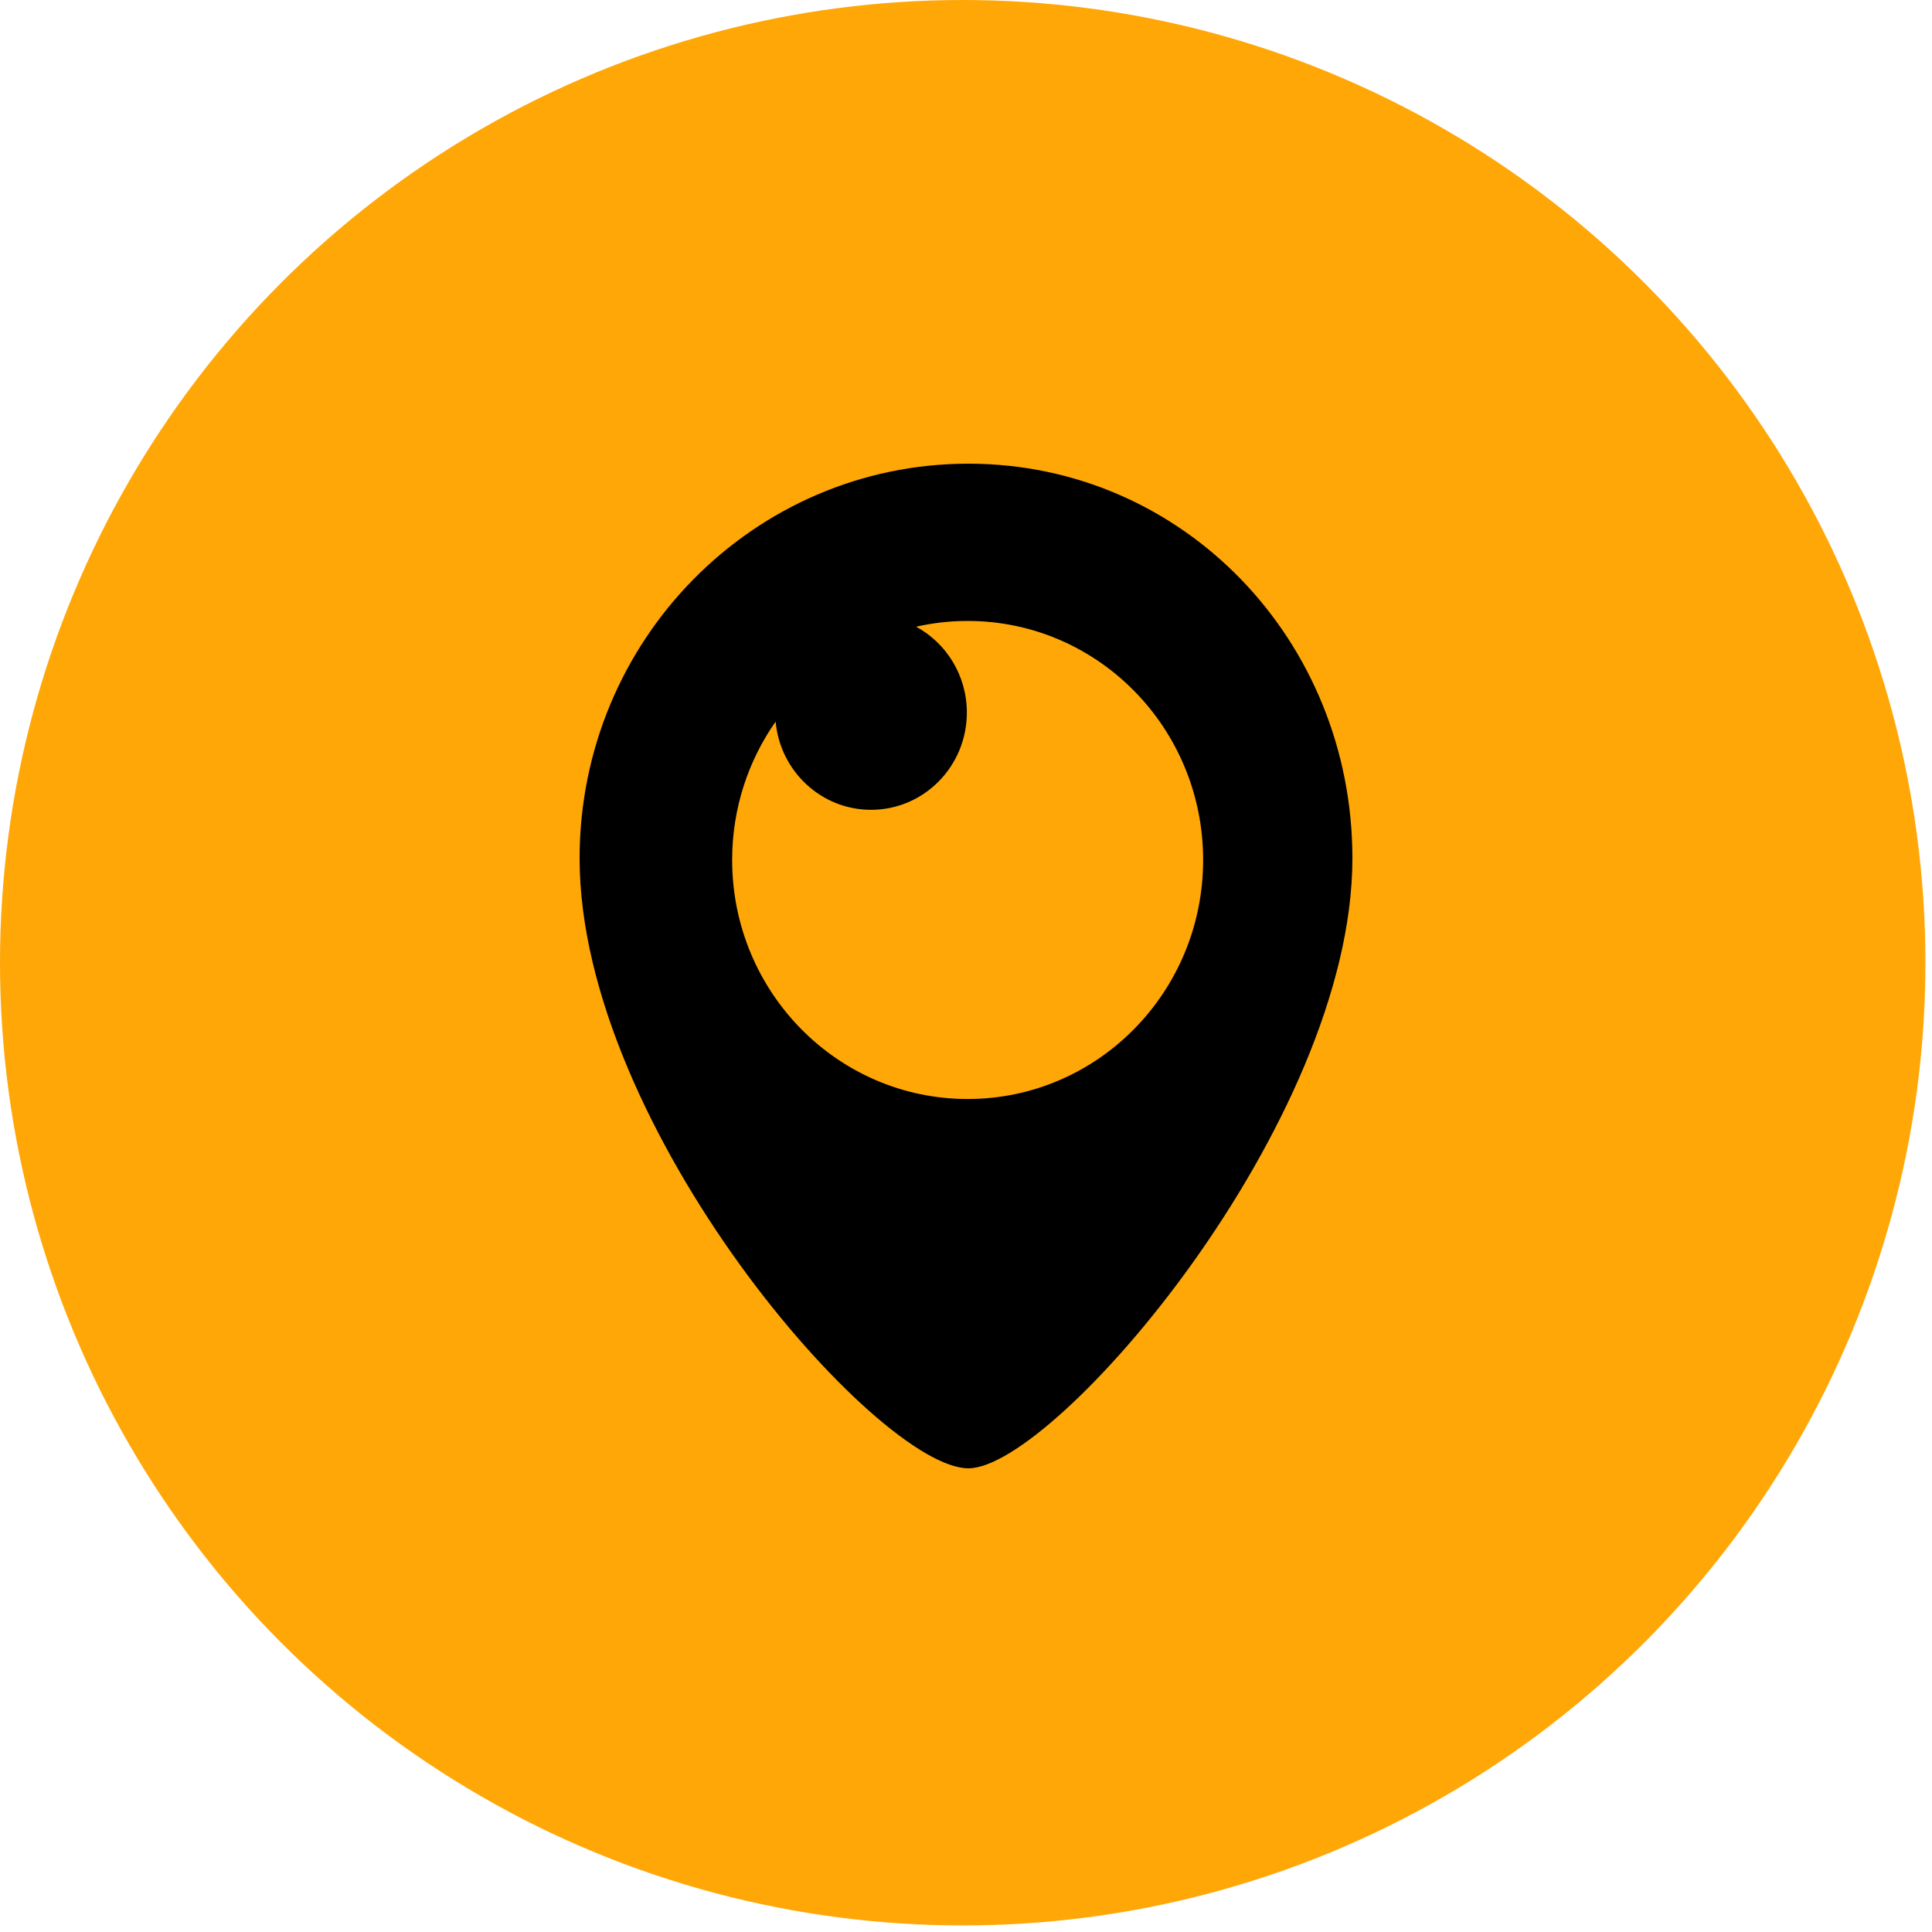<?xml version="1.0" encoding="UTF-8"?> <svg xmlns="http://www.w3.org/2000/svg" width="50" height="50" viewBox="0 0 50 50" fill="none"> <circle cx="24.915" cy="24.915" r="24.915" fill="#FFA707"></circle> <path d="M25.062 12C19.505 12 15 16.572 15 22.213C15 29.203 22.704 38 25.062 38C27.295 38 35 29.073 35 22.213C35 16.572 30.62 12 25.062 12ZM25.043 28.442C21.677 28.442 18.948 25.672 18.948 22.256C18.948 20.922 19.365 19.686 20.073 18.675C20.189 19.955 21.25 20.958 22.542 20.958C23.912 20.958 25.022 19.831 25.022 18.441C25.022 17.479 24.491 16.643 23.709 16.219C24.138 16.122 24.584 16.07 25.043 16.07C28.409 16.07 31.137 18.839 31.137 22.256C31.137 25.672 28.408 28.442 25.043 28.442Z" fill="black"></path> </svg> 